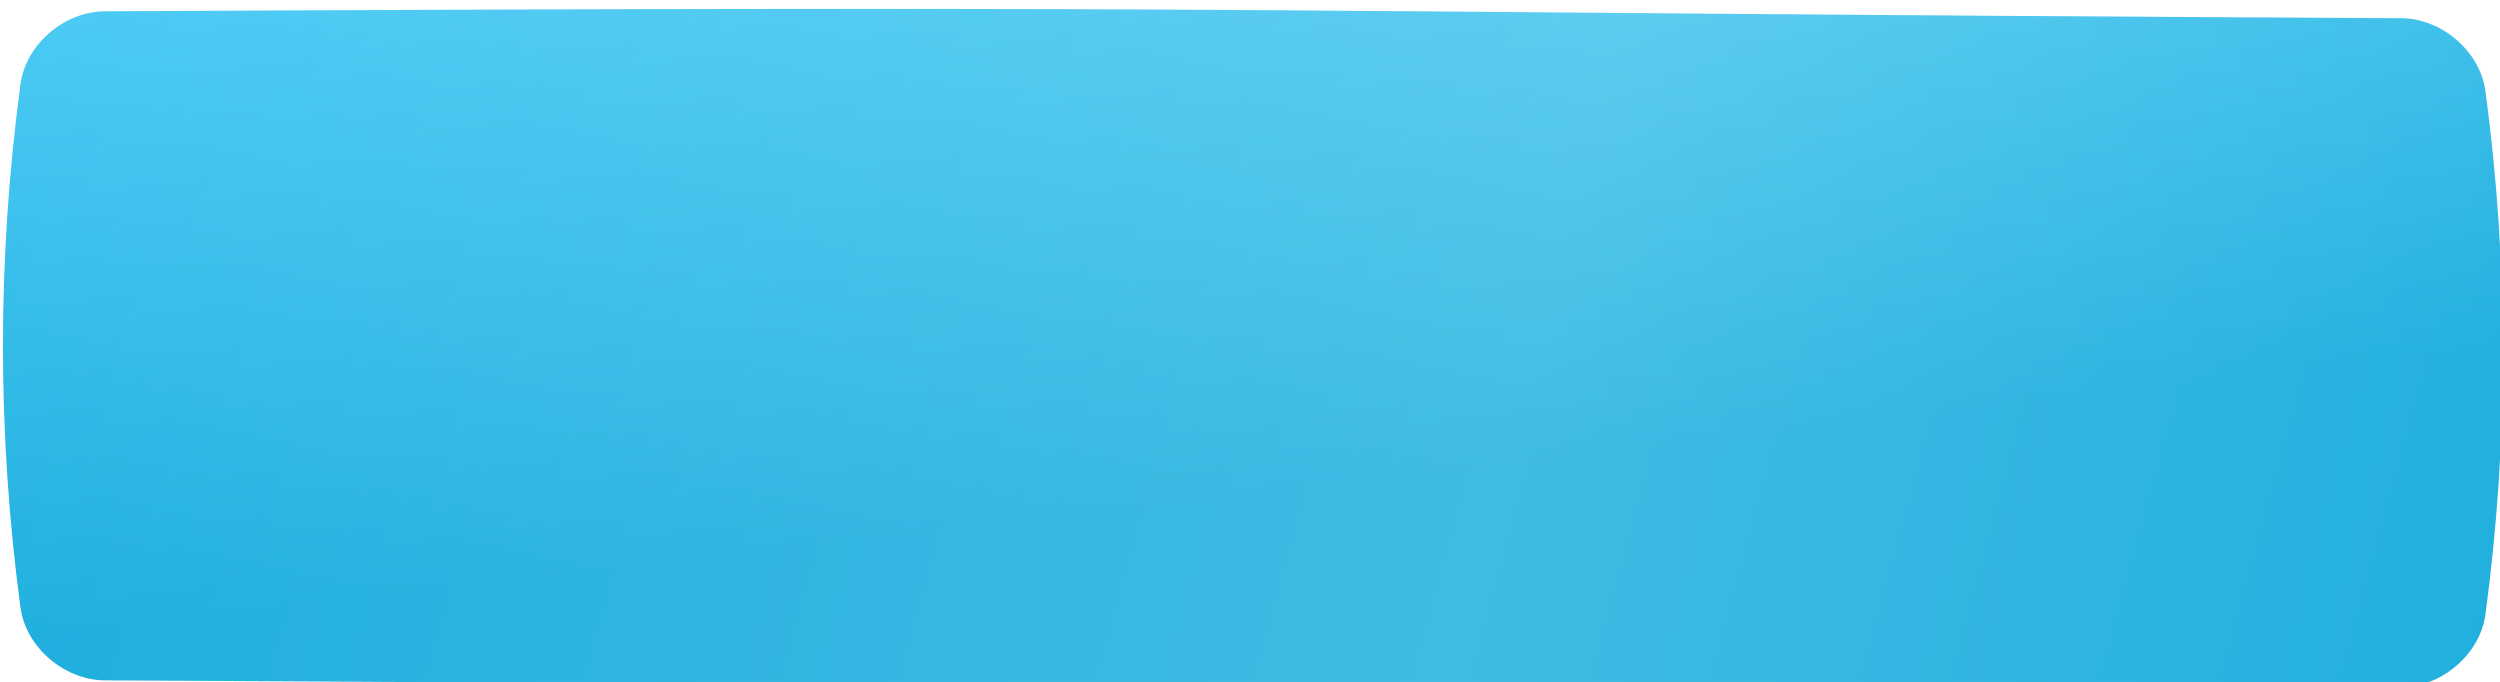 <?xml version="1.0" encoding="UTF-8"?> <svg xmlns="http://www.w3.org/2000/svg" width="1404" height="383" viewBox="0 0 1404 383" fill="none"> <g filter="url(#filter0_ii_2_79)"> <path d="M57.165 1.357C742.583 -2.114 661.418 1.769 1346.84 5.24C1369.51 5.357 1391.15 23.722 1394.18 46.248C1407.27 144.151 1407.27 242.055 1394.18 339.963C1391.15 362.489 1369.51 380.852 1346.84 380.969C661.418 384.44 742.583 380.557 57.165 377.086C34.494 376.968 12.851 358.605 9.826 336.08C-3.275 238.172 -3.275 140.268 9.826 42.365C12.851 19.839 34.494 1.474 57.165 1.357Z" fill="url(#paint0_linear_2_79)"></path> <path d="M57.165 1.357C742.583 -2.114 661.418 1.769 1346.84 5.24C1369.51 5.357 1391.15 23.722 1394.18 46.248C1407.27 144.151 1407.27 242.055 1394.18 339.963C1391.15 362.489 1369.51 380.852 1346.84 380.969C661.418 384.44 742.583 380.557 57.165 377.086C34.494 376.968 12.851 358.605 9.826 336.08C-3.275 238.172 -3.275 140.268 9.826 42.365C12.851 19.839 34.494 1.474 57.165 1.357Z" fill="url(#paint1_linear_2_79)" fill-opacity="0.19"></path> </g> <defs> <filter id="filter0_ii_2_79" x="-16.635" y="-6.654" width="1443.92" height="415.594" filterUnits="userSpaceOnUse" color-interpolation-filters="sRGB"> <feFlood flood-opacity="0" result="BackgroundImageFix"></feFlood> <feBlend mode="normal" in="SourceGraphic" in2="BackgroundImageFix" result="shape"></feBlend> <feColorMatrix in="SourceAlpha" type="matrix" values="0 0 0 0 0 0 0 0 0 0 0 0 0 0 0 0 0 0 127 0" result="hardAlpha"></feColorMatrix> <feOffset dx="-4.159" dy="-1.664"></feOffset> <feGaussianBlur stdDeviation="3.327"></feGaussianBlur> <feComposite in2="hardAlpha" operator="arithmetic" k2="-1" k3="1"></feComposite> <feColorMatrix type="matrix" values="0 0 0 0 1 0 0 0 0 1 0 0 0 0 1 0 0 0 0.12 0"></feColorMatrix> <feBlend mode="normal" in2="shape" result="effect1_innerShadow_2_79"></feBlend> <feColorMatrix in="SourceAlpha" type="matrix" values="0 0 0 0 0 0 0 0 0 0 0 0 0 0 0 0 0 0 127 0" result="hardAlpha"></feColorMatrix> <feOffset dx="5.822" dy="6.654"></feOffset> <feGaussianBlur stdDeviation="3.327"></feGaussianBlur> <feComposite in2="hardAlpha" operator="arithmetic" k2="-1" k3="1"></feComposite> <feColorMatrix type="matrix" values="0 0 0 0 1 0 0 0 0 1 0 0 0 0 1 0 0 0 0.09 0"></feColorMatrix> <feBlend mode="normal" in2="effect1_innerShadow_2_79" result="effect2_innerShadow_2_79"></feBlend> </filter> <linearGradient id="paint0_linear_2_79" x1="553.948" y1="-128.725" x2="637.776" y2="584.97" gradientUnits="userSpaceOnUse"> <stop stop-color="#4FCEF8"></stop> <stop offset="0.583" stop-color="#14ABDC"></stop> </linearGradient> <linearGradient id="paint1_linear_2_79" x1="1642.05" y1="317.515" x2="-114.935" y2="-164.304" gradientUnits="userSpaceOnUse"> <stop stop-color="white" stop-opacity="0"></stop> <stop offset="0.432" stop-color="white"></stop> <stop offset="1" stop-color="white" stop-opacity="0"></stop> </linearGradient> </defs> </svg> 